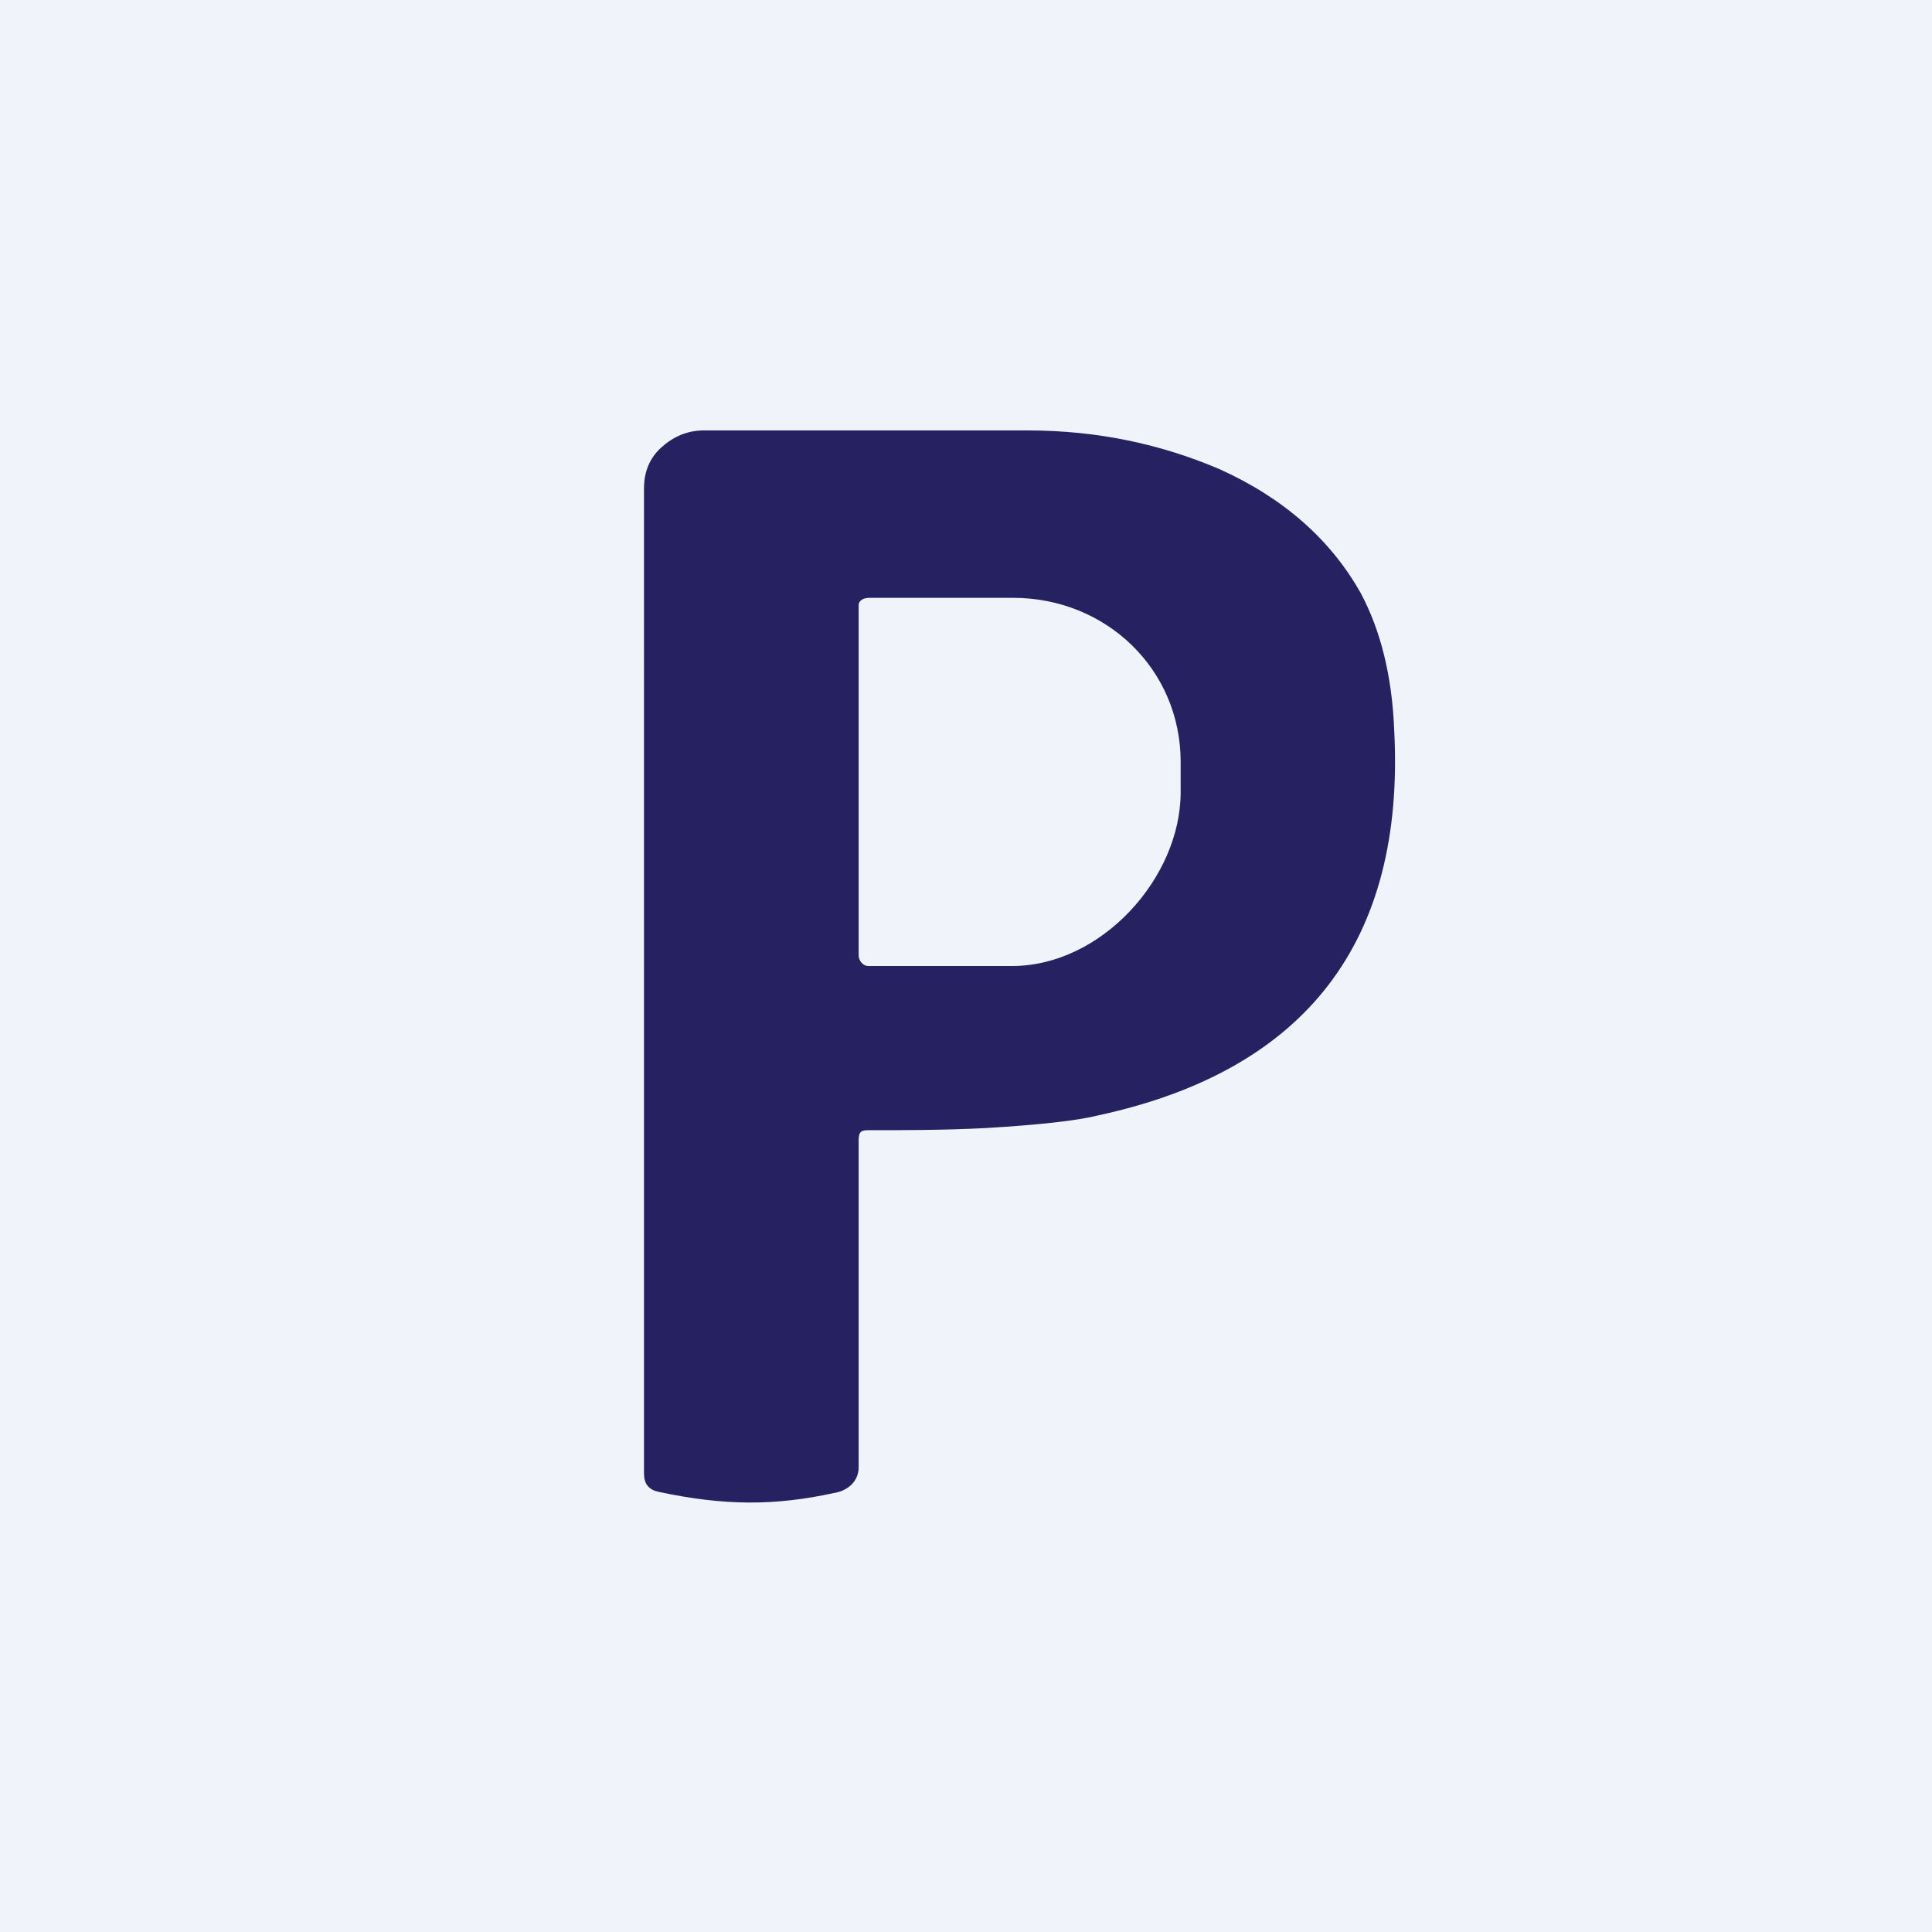<!-- by TradingView --><svg width="18" height="18" viewBox="0 0 18 18" xmlns="http://www.w3.org/2000/svg"><path fill="#F0F3FA" d="M0 0h18v18H0z"/><path d="M8 10.63v3.04c0 .13-.1.22-.23.24-.55.12-1.02.12-1.63-.01-.1-.02-.14-.08-.14-.17V4.55c0-.15.05-.28.16-.38.11-.1.24-.16.4-.16h3.01c.66 0 1.25.13 1.79.36.6.27 1.04.66 1.32 1.16.18.34.29.76.31 1.28.1 1.96-.82 3.16-2.75 3.58-.2.05-.55.09-1.06.12-.37.02-.8.02-1.1.02-.07 0-.08.03-.08.1Zm0-4.99V8.9c0 .05.04.1.09.1h1.34C10.26 9 11 8.18 11 7.38V7.1c0-.87-.7-1.53-1.56-1.53H8.1c-.05 0-.1.02-.1.07Z" fill="#262262"/></svg>